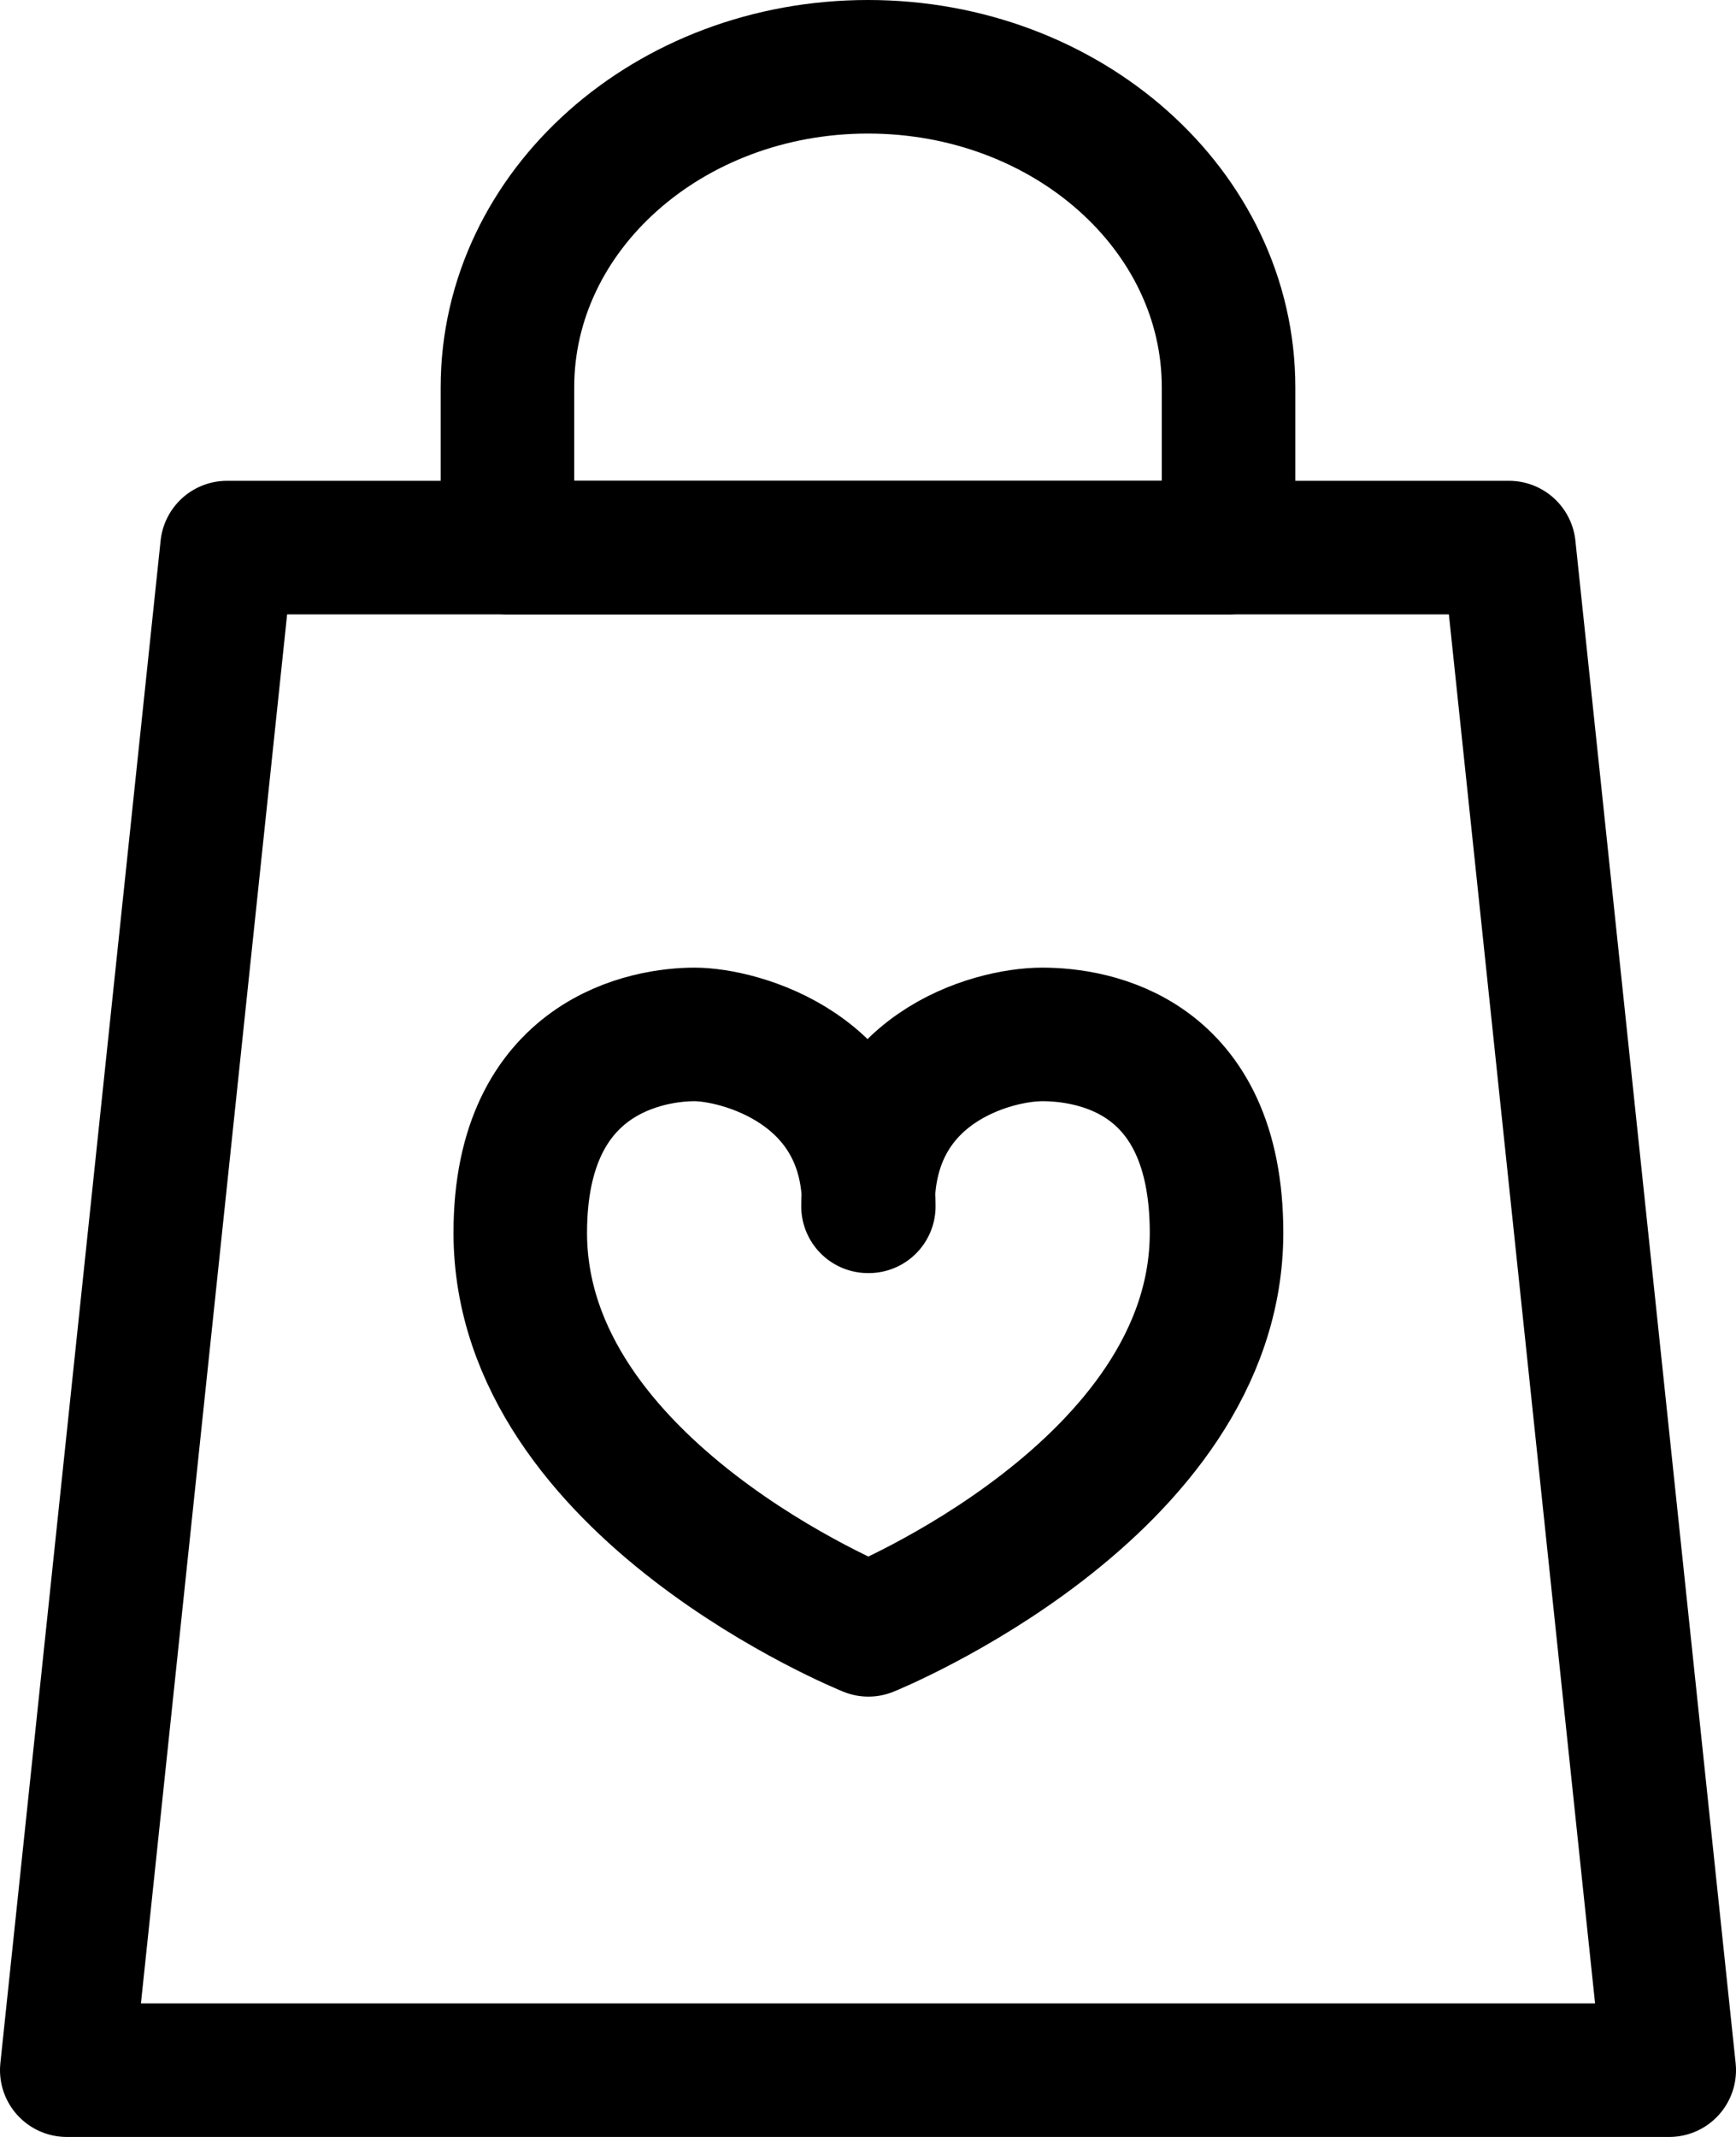 <svg xmlns="http://www.w3.org/2000/svg" fill="none" viewBox="0 0 26 32" height="32" width="26">
<path stroke-linejoin="round" stroke-linecap="round" stroke-width="2" stroke="black" d="M25 31H1L3.4 8.2H22.6L25 31Z"></path>
<path stroke-linejoin="round" stroke-linecap="round" stroke-width="2" stroke="black" d="M7.6 5.8C7.6 3.148 10.018 1 13 1C15.982 1 18.4 3.148 18.4 5.8V8.2H7.6V5.8Z"></path>
<path stroke-linejoin="round" stroke-linecap="round" stroke-width="2" stroke="black" d="M13 18.064C13 16 14.854 15.49 15.61 15.49C16.366 15.49 18.22 15.778 18.22 18.46C18.22 22.3 13.006 24.406 13.006 24.406C13.006 24.406 7.792 22.306 7.792 18.46C7.792 15.778 9.736 15.49 10.402 15.49C11.068 15.49 13.012 16 13.012 18.064H13Z"></path>
</svg>
